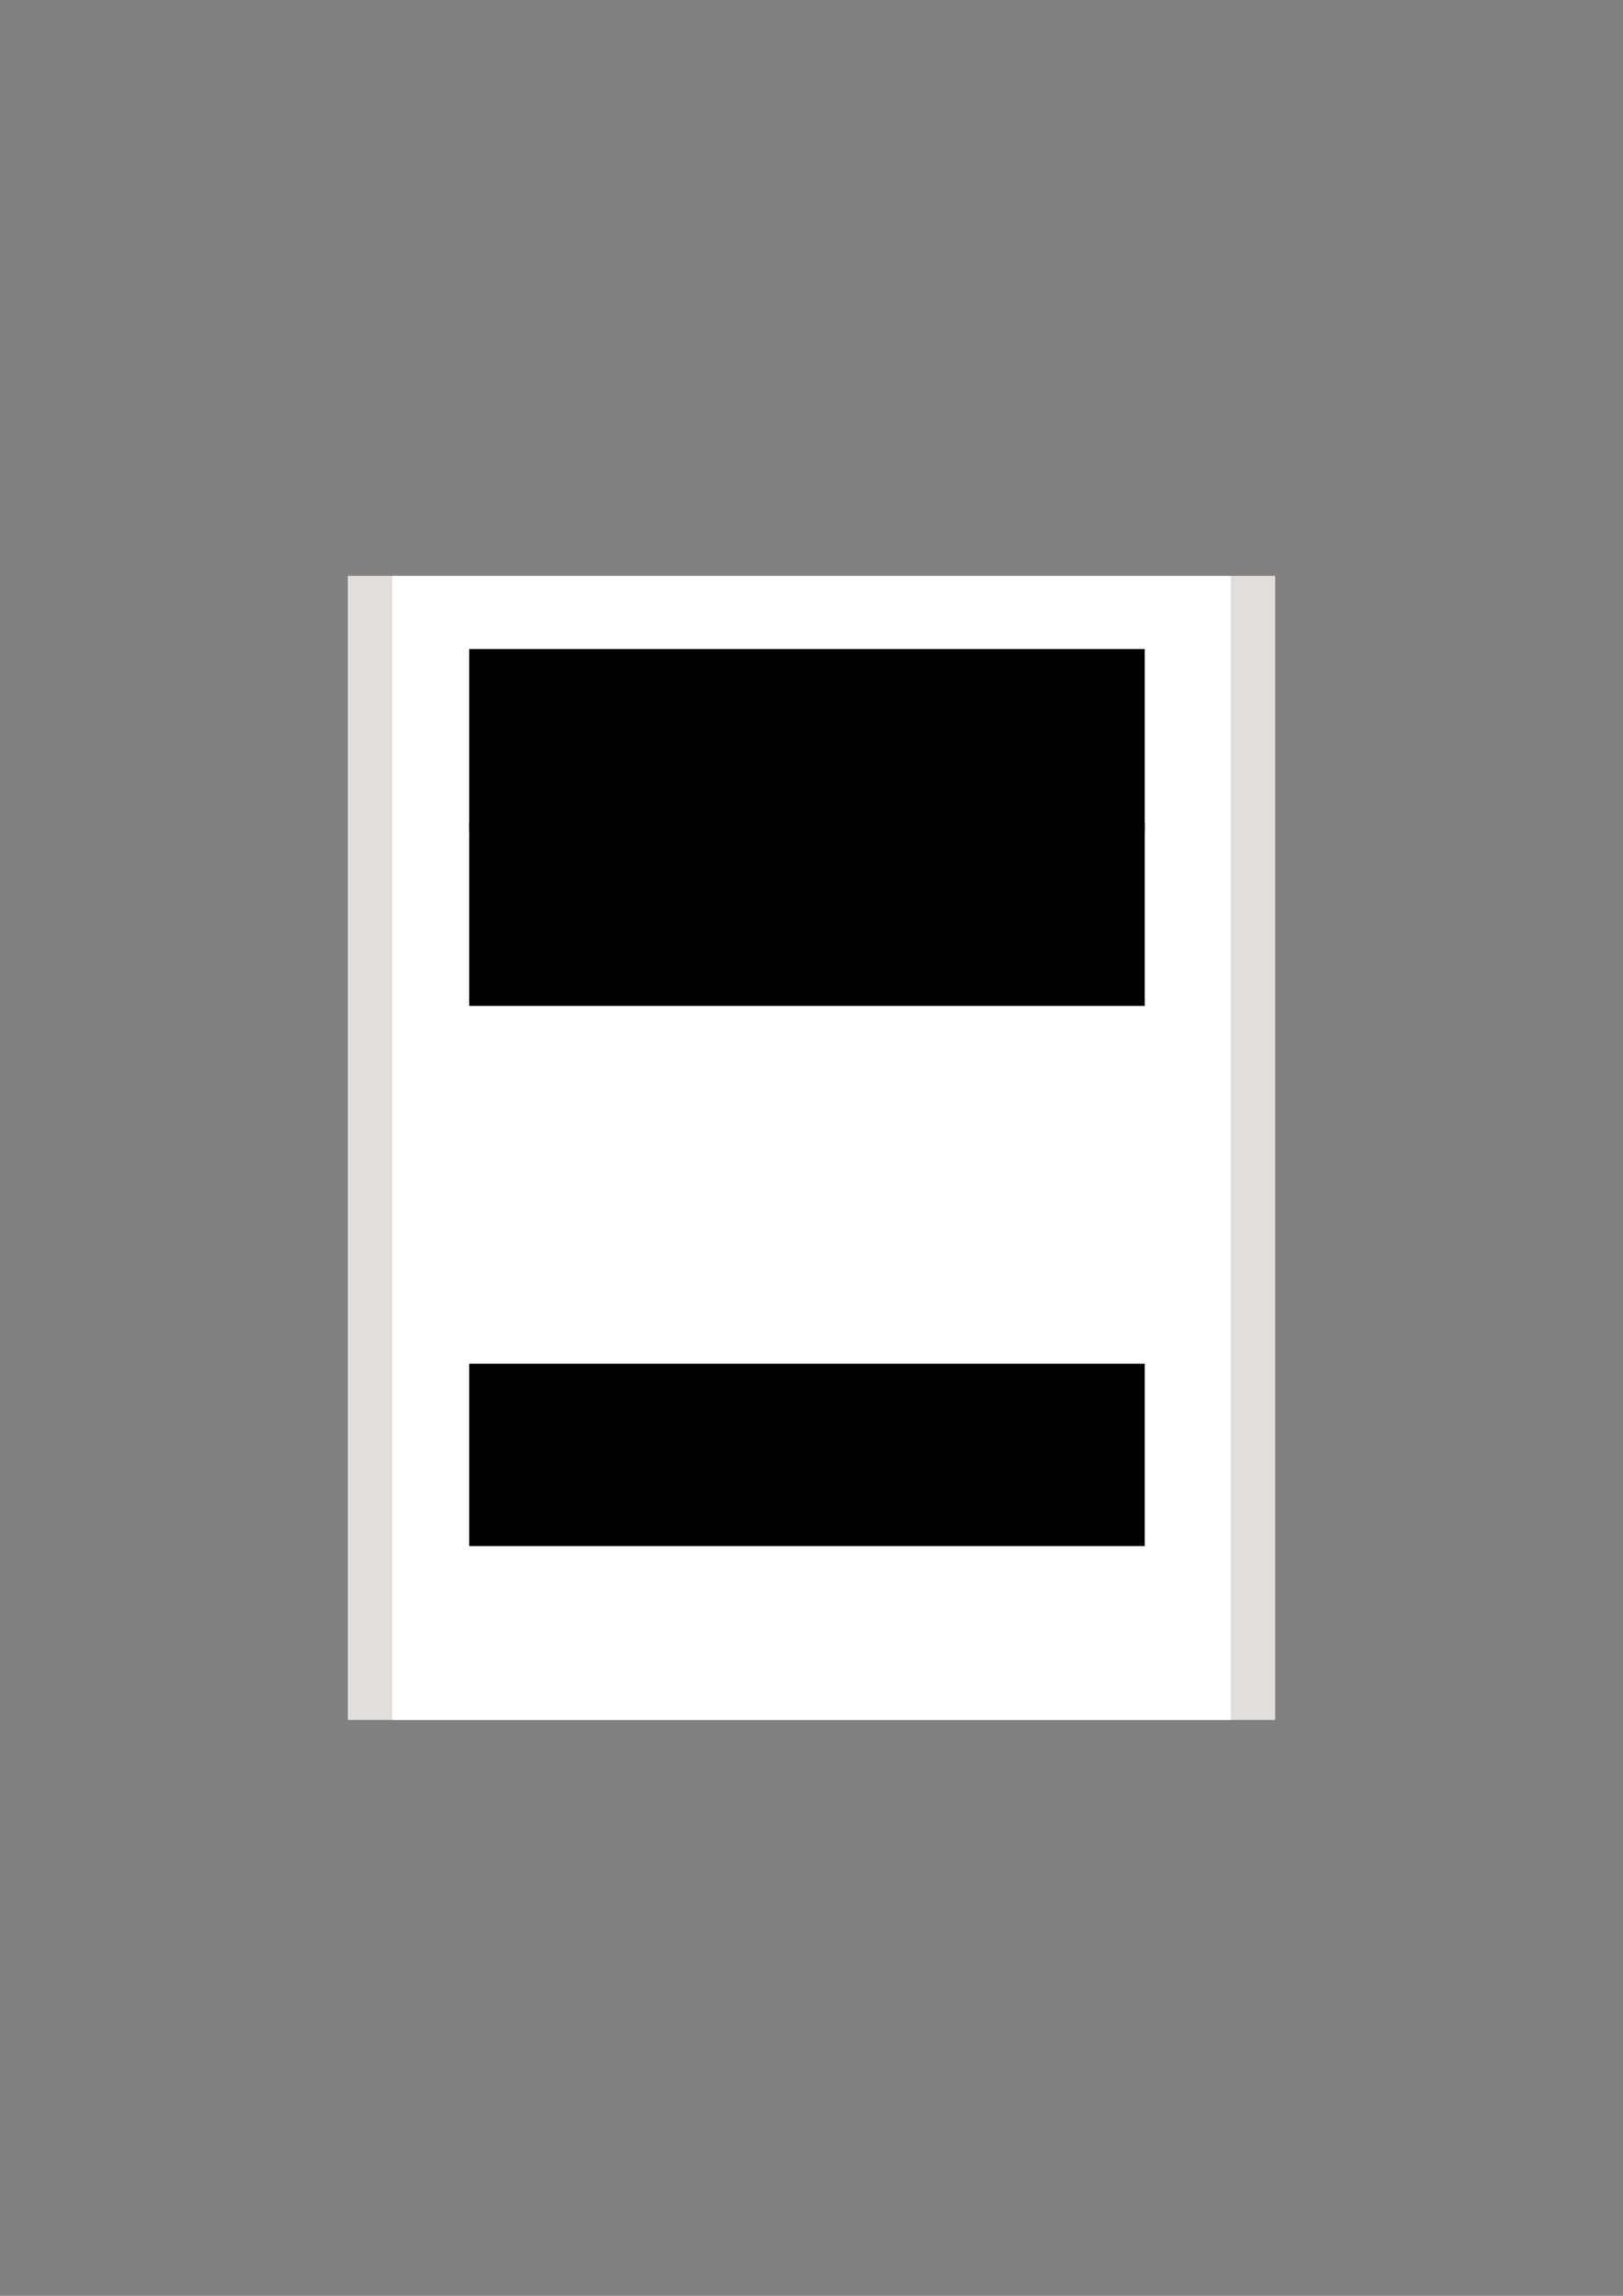 <?xml version="1.0" encoding="UTF-8" standalone="no"?>
<!-- Created with Inkscape (http://www.inkscape.org/) -->

<svg
   xmlns:dc="http://purl.org/dc/elements/1.1/"
   xmlns:cc="http://creativecommons.org/ns#"
   xmlns:rdf="http://www.w3.org/1999/02/22-rdf-syntax-ns#"
   xmlns:svg="http://www.w3.org/2000/svg"
   xmlns="http://www.w3.org/2000/svg"
   xmlns:sodipodi="http://sodipodi.sourceforge.net/DTD/sodipodi-0.dtd"
   xmlns:inkscape="http://www.inkscape.org/namespaces/inkscape"
   width="744.094"
   height="1052.362"
   id="svg2"
   version="1.1"
   inkscape:version="0.47 r22583"
   sodipodi:docname="i2115.svg">
  <rect width="100%" height="100%" fill="#808080" stroke="none"/>
  <defs
     id="defs4">
    <inkscape:perspective
       sodipodi:type="inkscape:persp3d"
       inkscape:vp_x="0 : 526.18109 : 1"
       inkscape:vp_y="0 : 1000 : 0"
       inkscape:vp_z="744.09448 : 526.18109 : 1"
       inkscape:persp3d-origin="372.04724 : 350.78739 : 1"
       id="perspective10" />
    <marker
       orient="auto"
       markerHeight="3"
       markerWidth="4"
       markerUnits="strokeWidth"
       refY="5"
       refX="10"
       viewBox="0 0 10 10"
       id="ArrowStart">
      <path
         id="path2855"
         d="M 10,0 0,5 10,10 z" />
    </marker>
    <marker
       orient="auto"
       markerHeight="3"
       markerWidth="4"
       markerUnits="strokeWidth"
       refY="5"
       refX="0"
       viewBox="0 0 10 10"
       id="ArrowEnd">
      <path
         id="path2852"
         d="M 0,0 10,5 0,10 z" />
    </marker>
    <inkscape:perspective
       id="perspective2877"
       inkscape:persp3d-origin="215.77699 : 142.51767 : 1"
       inkscape:vp_z="431.55399 : 213.7765 : 1"
       inkscape:vp_y="0 : 1000 : 0"
       inkscape:vp_x="0 : 213.7765 : 1"
       sodipodi:type="inkscape:persp3d" />
    <marker
       orient="auto"
       markerHeight="3"
       markerWidth="4"
       markerUnits="strokeWidth"
       refY="5"
       refX="10"
       viewBox="0 0 10 10"
       id="ArrowStart-7">
      <path
         id="path2961"
         d="M 10,0 0,5 10,10 z" />
    </marker>
    <marker
       orient="auto"
       markerHeight="3"
       markerWidth="4"
       markerUnits="strokeWidth"
       refY="5"
       refX="0"
       viewBox="0 0 10 10"
       id="ArrowEnd-1">
      <path
         id="path2958"
         d="M 0,0 10,5 0,10 z" />
    </marker>
    <inkscape:perspective
       id="perspective2975"
       inkscape:persp3d-origin="170.1745 : 113.44967 : 1"
       inkscape:vp_z="340.349 : 170.1745 : 1"
       inkscape:vp_y="0 : 1000 : 0"
       inkscape:vp_x="0 : 170.1745 : 1"
       sodipodi:type="inkscape:persp3d" />
  </defs>
  <sodipodi:namedview
     id="base"
     pagecolor="#ffffff"
     bordercolor="#666666"
     borderopacity="1.0"
     inkscape:pageopacity="0.0"
     inkscape:pageshadow="2"
     inkscape:zoom="0.68702583"
     inkscape:cx="305.81975"
     inkscape:cy="526.18109"
     inkscape:document-units="mm"
     inkscape:current-layer="layer1"
     showgrid="false"
     inkscape:window-width="1280"
     inkscape:window-height="998"
     inkscape:window-x="1276"
     inkscape:window-y="-4"
     inkscape:window-maximized="1"
     units="mm" />
  <g
     inkscape:groupmode="layer"
     id="layer2"
     inkscape:label="Schild"
     style="display:inline"
     sodipodi:insensitive="true"
     transform="translate(0,-2.5390623e-6)">
    <g
       id="g2969"
       transform="translate(201.873,356.007)" />
    <rect
       id="rect2999"
       width="425.197"
       height="524.409"
       x="159.449"
       y="263.976"
       style="fill:#e3dedb" />
    <rect
       style="fill:#ffffff"
       id="rect3001"
       width="384.449"
       height="524.409"
       x="179.823"
       y="263.976" />
  </g>
  <g
     inkscape:label="Text"
     inkscape:groupmode="layer"
     id="layer1"
     transform="translate(0,-2.5390623e-6)">
    <flowRoot
       xml:space="preserve"
       id="flowRoot2905"
       style="font-size:80px;font-style:normal;font-variant:normal;font-weight:normal;font-stretch:normal;fill:#000000;fill-opacity:1;stroke:none;font-family:Arial;-inkscape-font-specification:Arial"
       transform="translate(-7.775,-97.838)"><flowRegion
         id="flowRegion2907"><rect
           id="rect2909"
           width="309.714"
           height="83.584"
           x="222.89"
           y="395.354"
           style="font-size:80px;font-style:normal;font-variant:normal;font-weight:normal;font-stretch:normal;font-family:Arial;-inkscape-font-specification:Arial" /></flowRegion><flowPara
         id="flowPara2911">123</flowPara></flowRoot>    <flowRoot
       transform="translate(-7.775,-17.838)"
       style="font-size:40px;font-style:normal;font-variant:normal;font-weight:normal;font-stretch:normal;fill:#000000;fill-opacity:1;stroke:none;font-family:Arial;-inkscape-font-specification:Arial"
       id="flowRoot2913"
       xml:space="preserve"><flowRegion
         id="flowRegion2915"><rect
           style="font-size:40px;font-style:normal;font-variant:normal;font-weight:normal;font-stretch:normal;font-family:Arial;-inkscape-font-specification:Arial"
           y="395.354"
           x="222.89"
           height="83.584"
           width="309.714"
           id="rect2917" /></flowRegion><flowPara
         id="flowPara2919">Mustertext</flowPara></flowRoot>    <flowRoot
       xml:space="preserve"
       id="flowRoot2921"
       style="font-size:30px;font-style:normal;font-variant:normal;font-weight:normal;font-stretch:normal;fill:#000000;fill-opacity:1;stroke:none;font-family:Arial;-inkscape-font-specification:Arial"
       transform="translate(-7.775,229.768)"><flowRegion
         id="flowRegion2923"><rect
           id="rect2925"
           width="309.714"
           height="83.584"
           x="222.89"
           y="395.354"
           style="font-size:30px;font-style:normal;font-variant:normal;font-weight:normal;font-stretch:normal;font-family:Arial;-inkscape-font-specification:Arial" /></flowRegion><flowPara
         id="flowPara2927">Mustertext</flowPara><flowPara
         id="flowPara2929">Mustertext</flowPara></flowRoot>  </g>
</svg>

